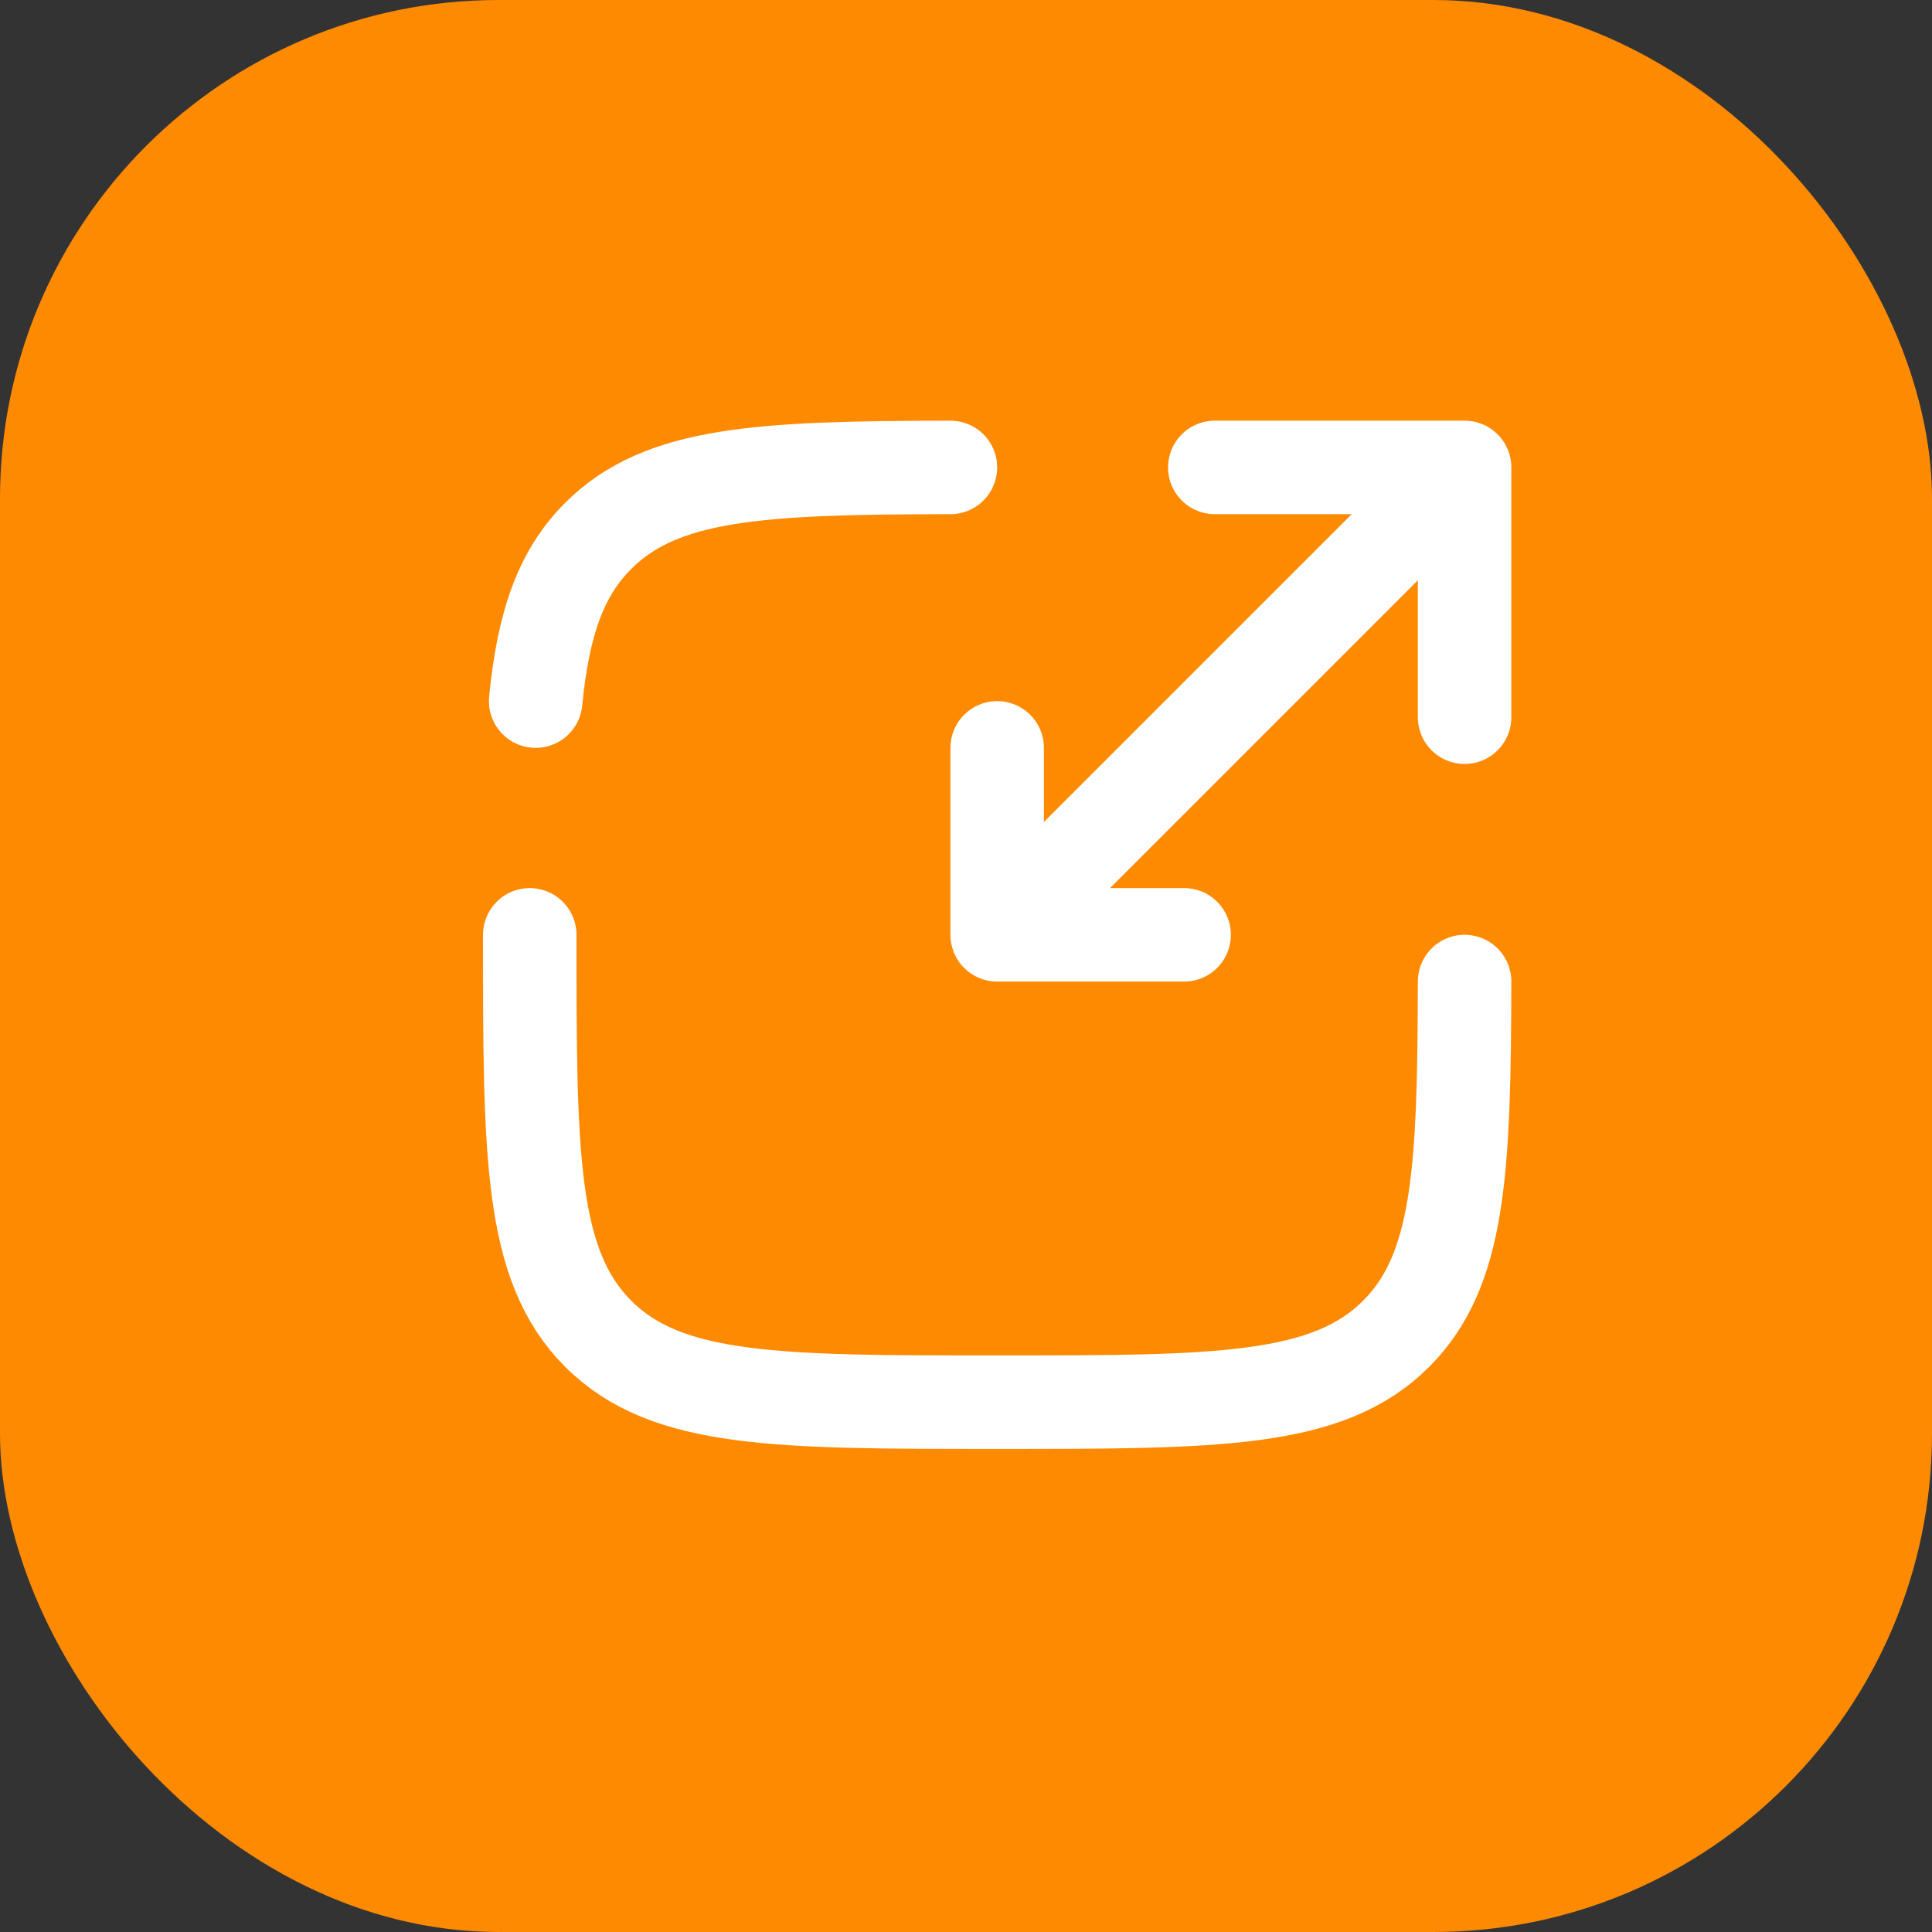 <svg width="31" height="31" viewBox="0 0 31 31" fill="none" xmlns="http://www.w3.org/2000/svg">
<rect x="0" y="0" width="31" height="31" fill="#333333" stroke="none"/>
<rect width="31" height="31" rx="8" fill="#FE8A02"/>
<g clip-path="url(#clip0_6468_17739)">
<path d="M8.5 15C8.5 18.535 8.5 20.302 9.599 21.401C10.697 22.499 12.464 22.499 16 22.499C19.535 22.499 21.303 22.499 22.402 21.401C23.42 20.384 23.494 18.791 23.5 15.749M15.25 7.5C12.209 7.505 10.617 7.58 9.599 8.598C8.986 9.21 8.715 10.03 8.595 11.25" stroke="white" stroke-width="1.5" stroke-linecap="round"/>
<path d="M16.75 14.25L23.5 7.5M23.5 7.5H19.492M23.5 7.5V11.508M22.75 8.25L16 15M16 15H19M16 15V12" stroke="white" stroke-width="1.5" stroke-linecap="round" stroke-linejoin="round"/>
</g>
<defs>
<clipPath id="clip0_6468_17739">
<rect width="18" height="18" fill="white" transform="translate(7 6)"/>
</clipPath>
</defs>
</svg>

